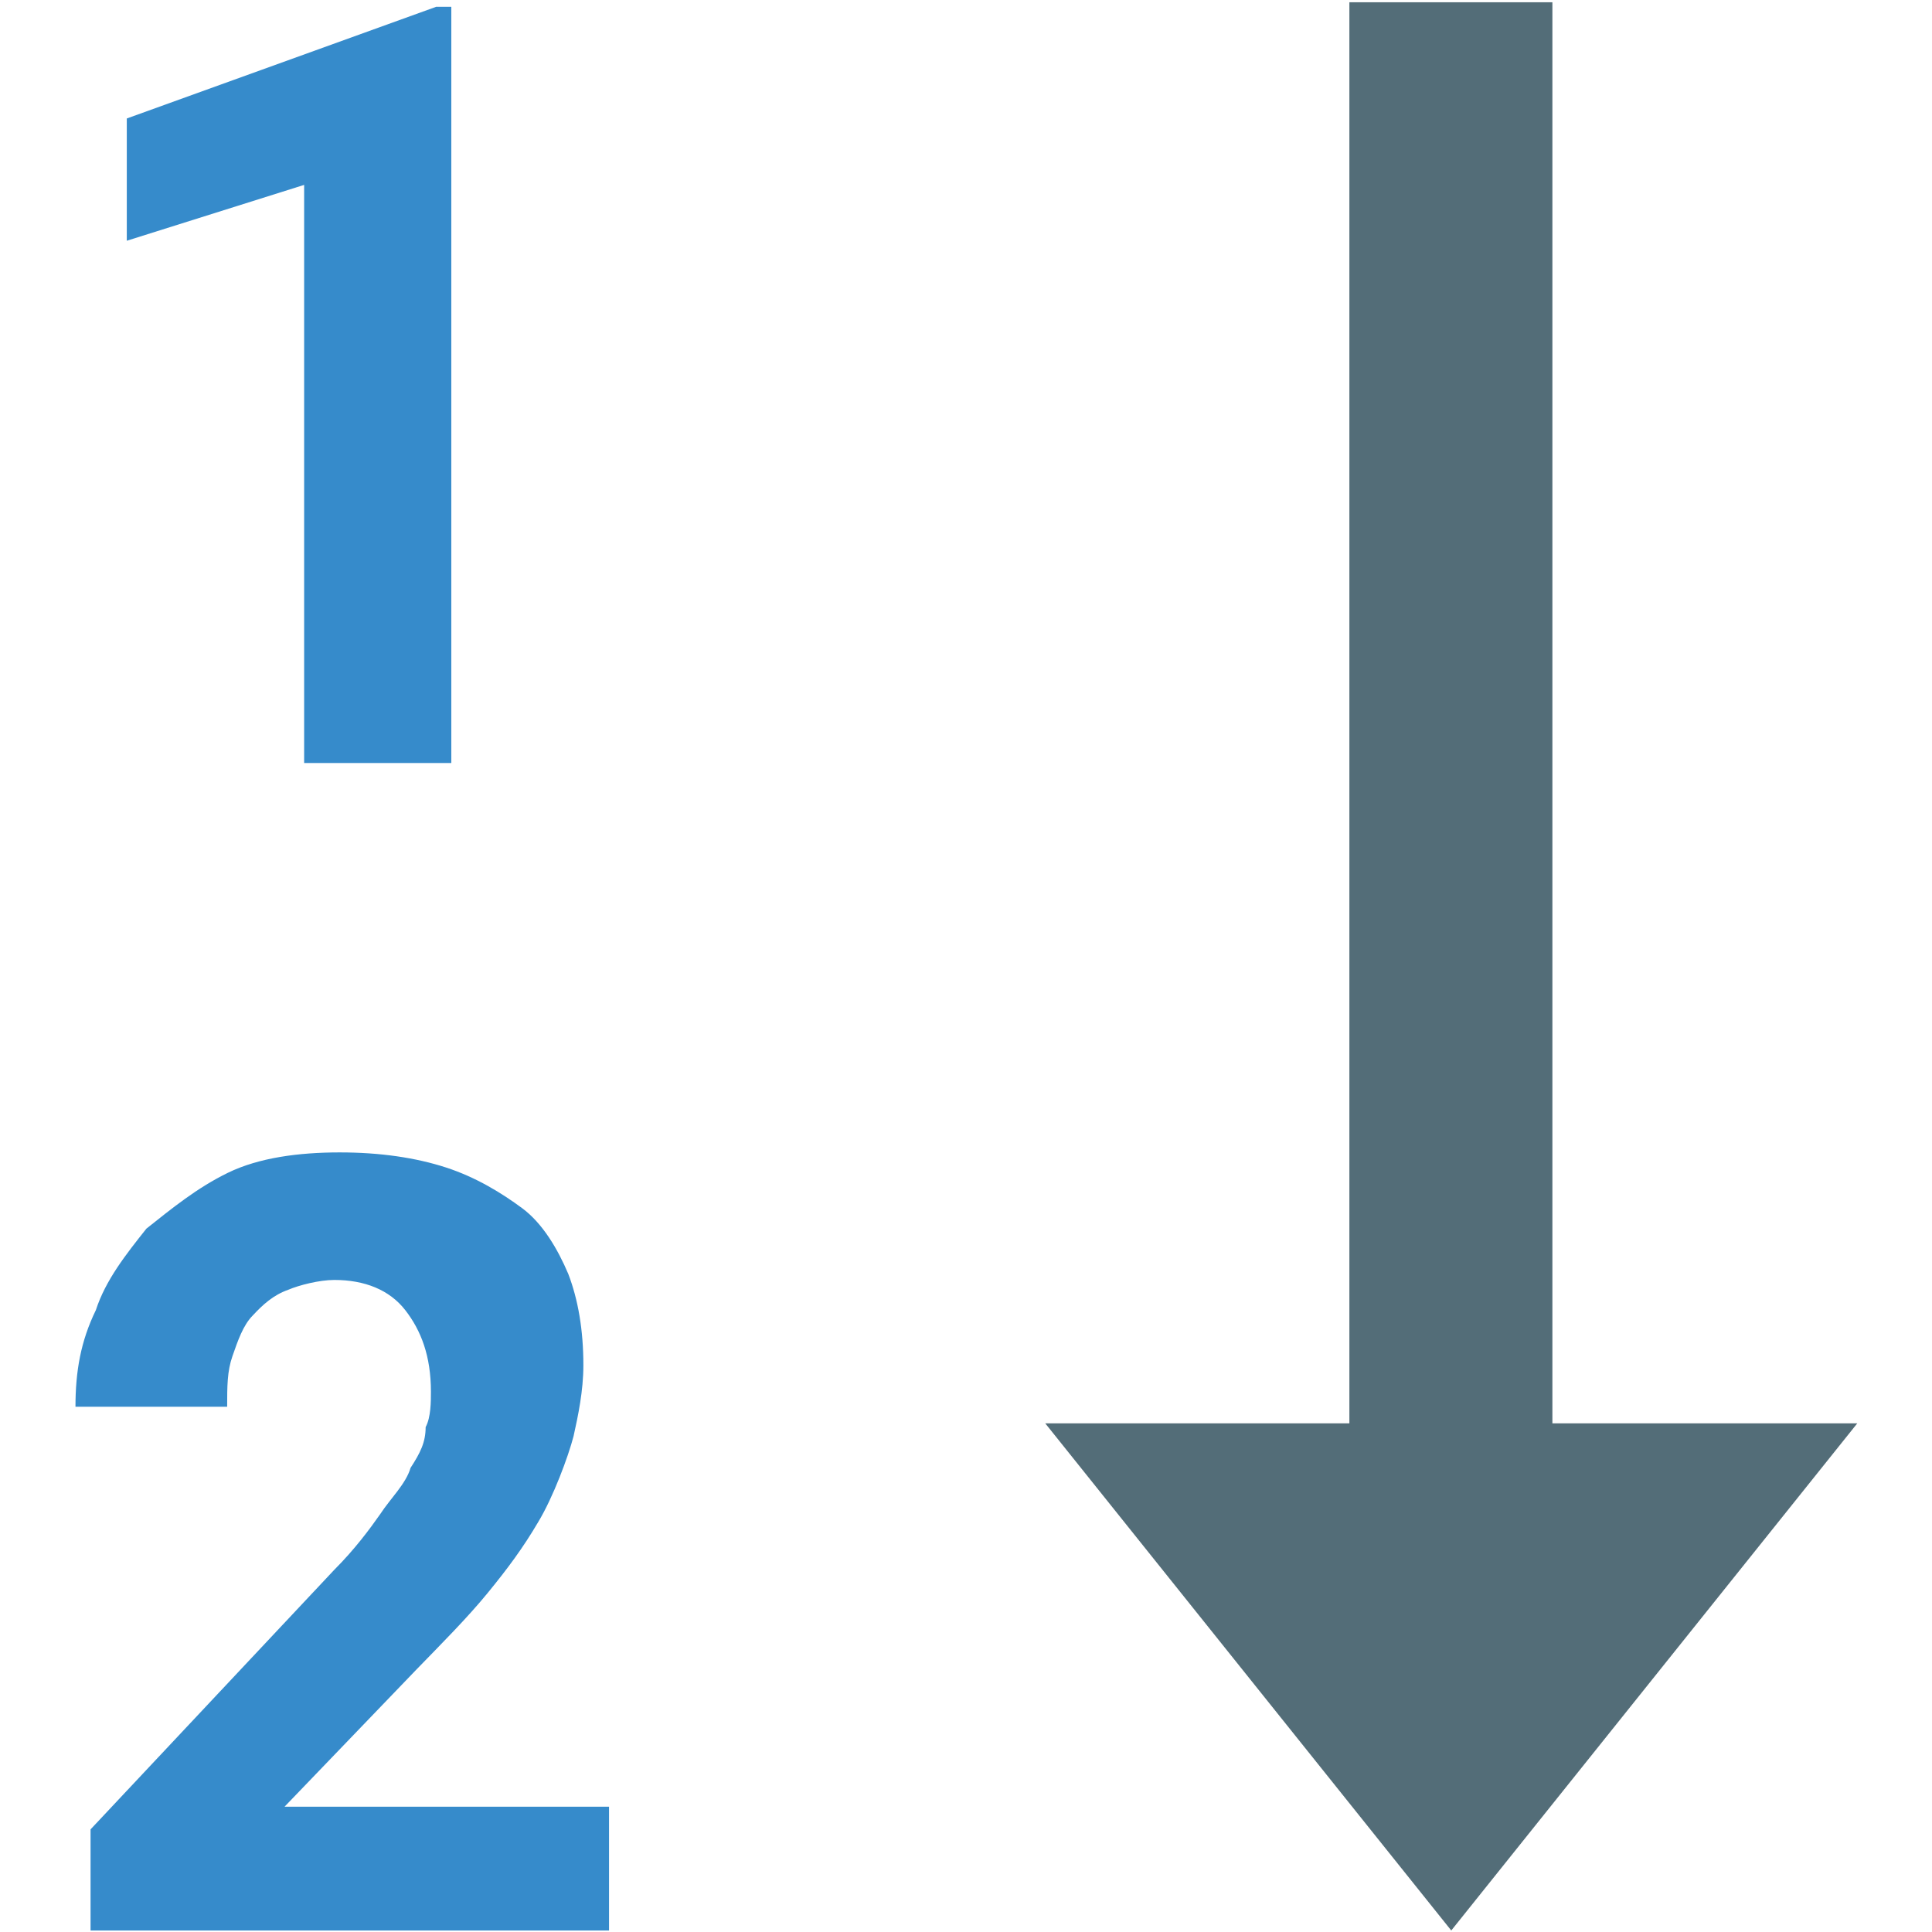 <?xml version="1.0" encoding="utf-8"?>
<!-- Svg Vector Icons : http://www.onlinewebfonts.com/icon -->
<!DOCTYPE svg PUBLIC "-//W3C//DTD SVG 1.1//EN" "http://www.w3.org/Graphics/SVG/1.1/DTD/svg11.dtd">
<svg version="1.1" xmlns="http://www.w3.org/2000/svg" xmlns:xlink="http://www.w3.org/1999/xlink" x="0px" y="0px" viewBox="0 0 256 256" enable-background="new 0 0 256 256" xml:space="preserve">
<g> <path fill="#536d78" d="M205.7,188.5V0.3h-26.9v188.3h-40.3l53.8,67.2l53.8-67.2H205.7z"/> <path fill="#368bcb" d="M60.4,101.1H40.3V24.5l-23.5,7.4V15.7l41-14.8h2v100.2H60.4z M80.6,255.8H12v-13.4L44.3,208 c2.7-2.7,4.7-5.4,6.1-7.4c1.3-2,3.4-4,4-6.1c1.3-2,2-3.4,2-5.4c0.7-1.3,0.7-3.4,0.7-4.7c0-4.7-1.3-8.1-3.4-10.8s-5.4-4-9.4-4 c-2,0-4.7,0.7-6.1,1.3c-2,0.7-3.4,2-4.7,3.4c-1.3,1.3-2,3.4-2.7,5.4c-0.7,2-0.7,4-0.7,6.7H10c0-4.7,0.7-8.7,2.7-12.8 c1.3-4,4-7.4,6.7-10.8c3.4-2.7,6.7-5.4,10.8-7.4s9.4-2.7,14.8-2.7c5.4,0,10.1,0.7,14.1,2c4,1.3,7.4,3.4,10.1,5.4 c2.7,2,4.7,5.4,6.1,8.7c1.3,3.4,2,7.4,2,12.1c0,3.4-0.7,6.7-1.3,9.4c-0.7,2.7-2.7,8.1-4.7,11.4c-2,3.4-4,6.1-6.7,9.4 s-6.1,6.7-9.4,10.1l-17.5,18.2h43V255.8z"/></g>
</svg>